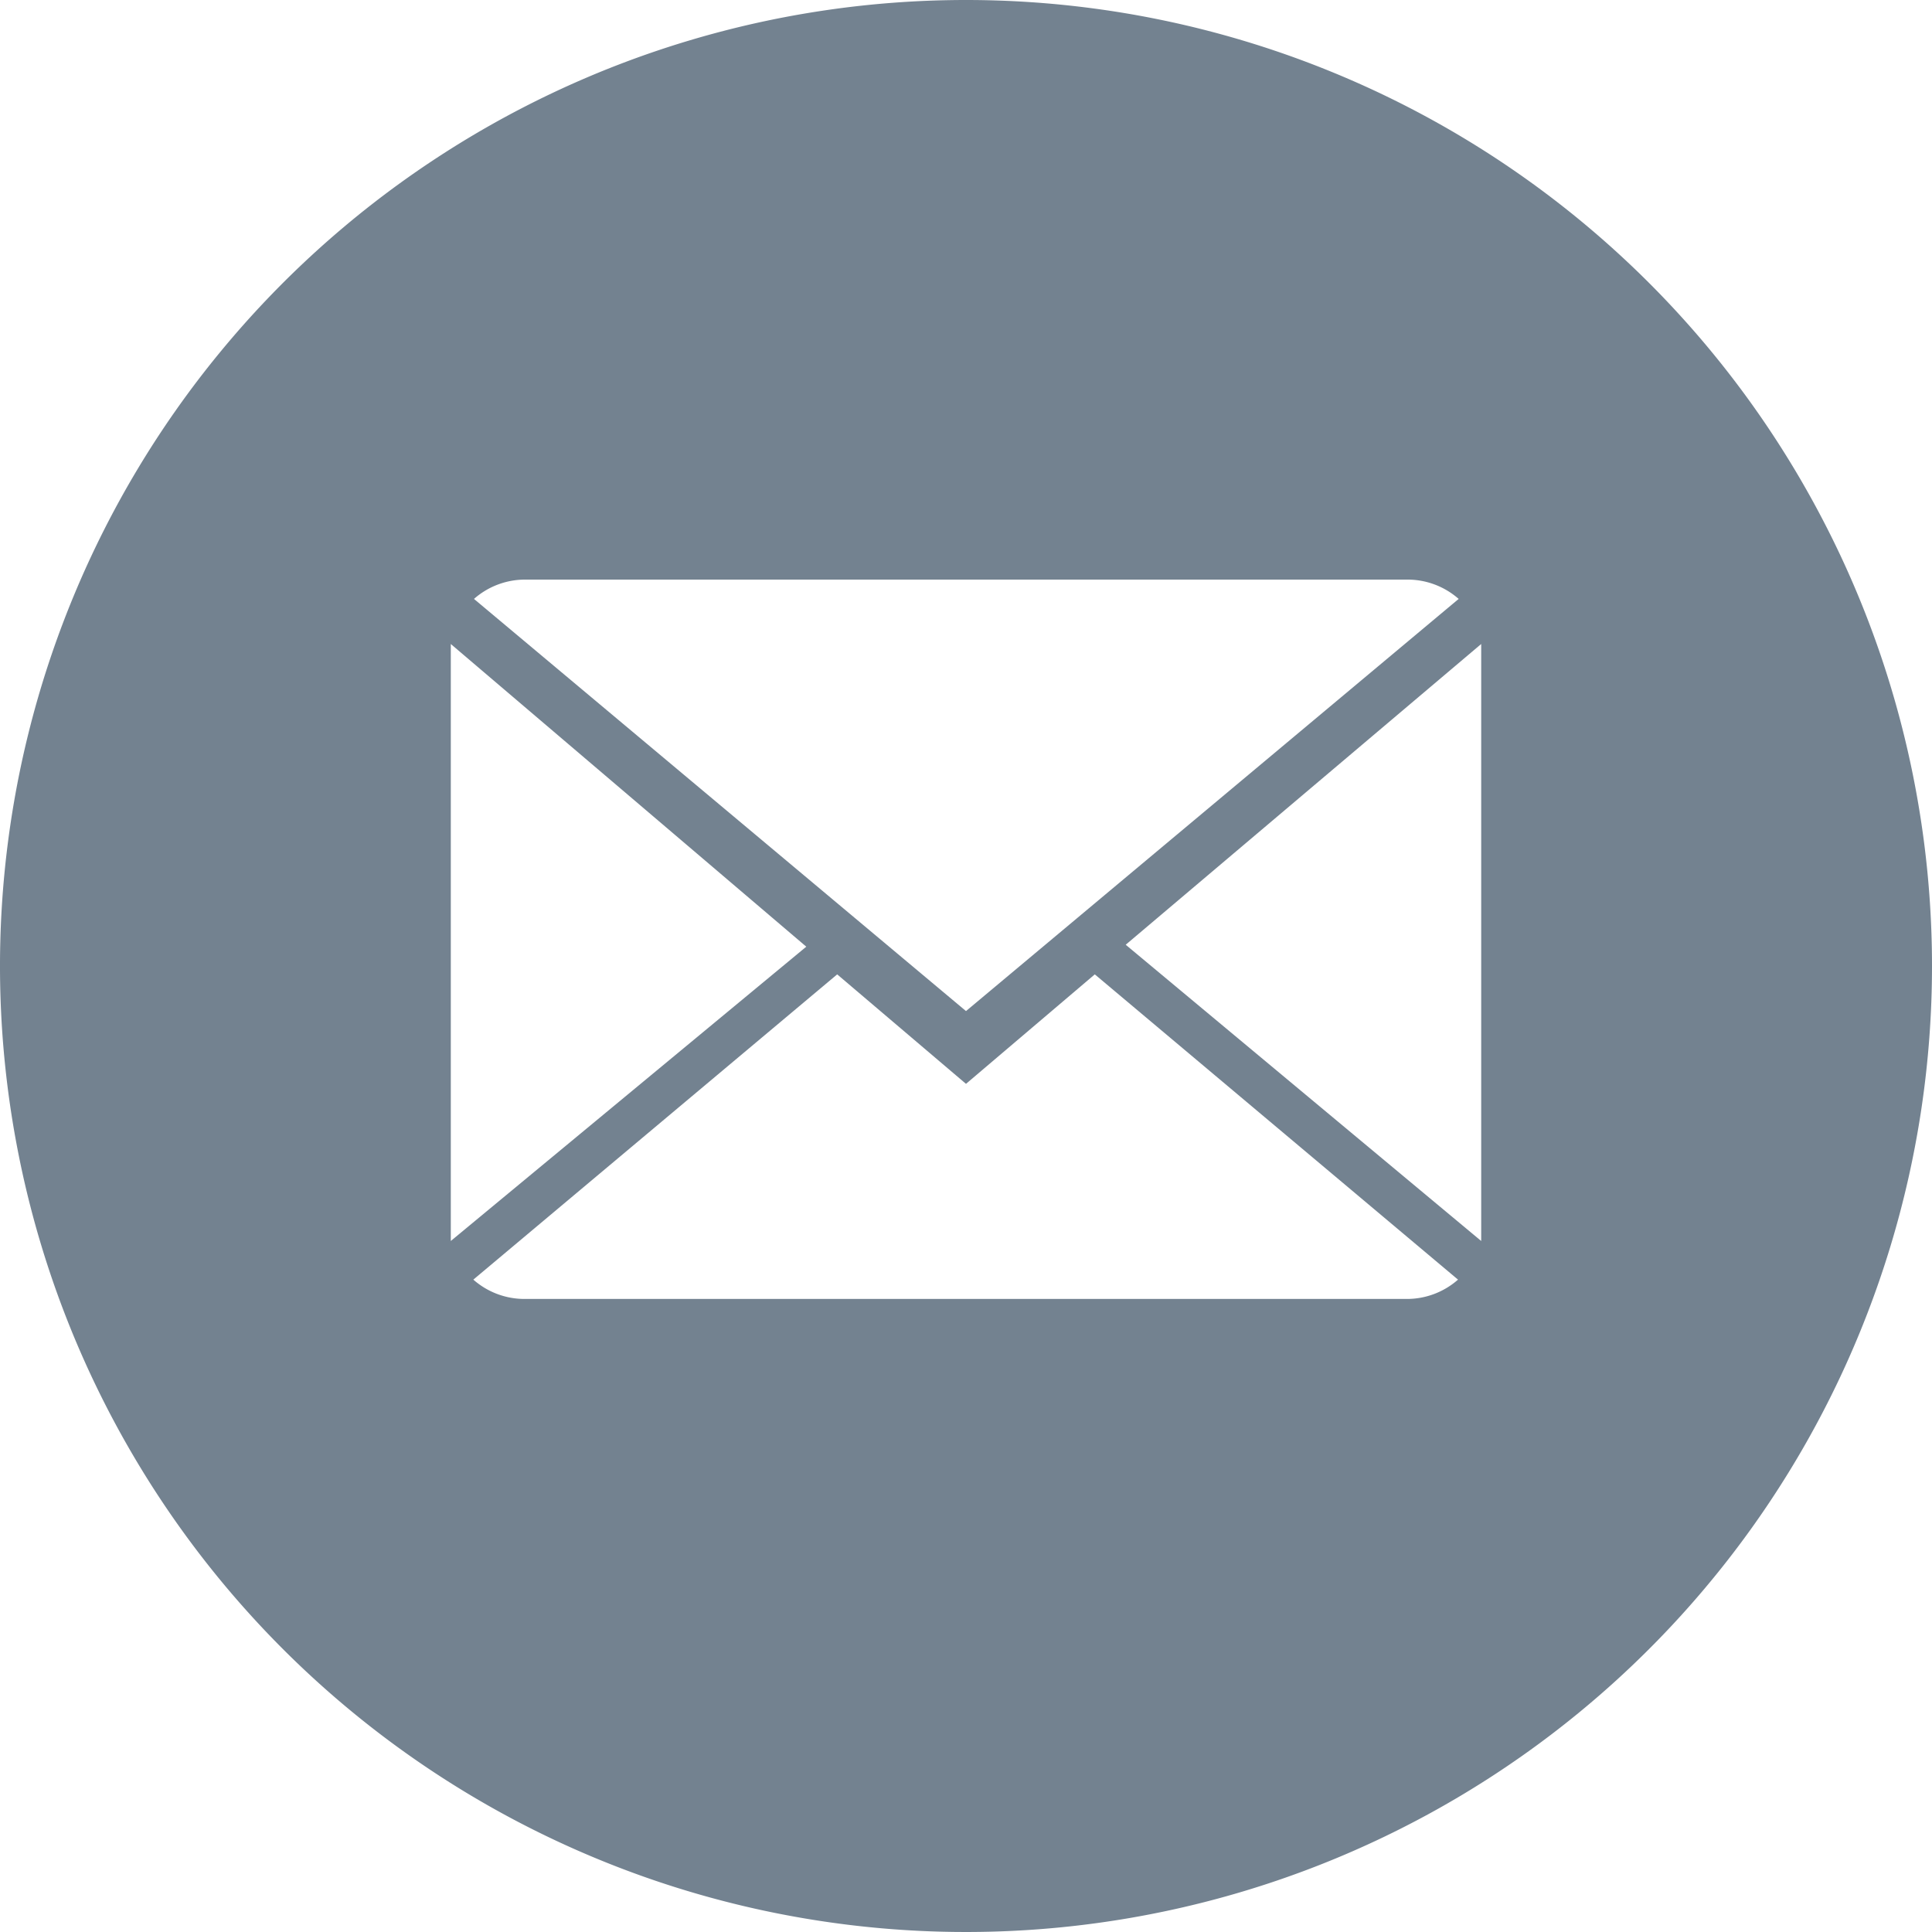 <svg xmlns="http://www.w3.org/2000/svg" viewBox="0 0 30 30"><defs><style>.cls-1{fill:#738290;}</style></defs><title>Email</title><path d="M15 0a15 15 0 1 0 15 15A15 15 0 0 0 15 0zM8.15 9h13.7a1.2 1.2 0 0 1 .8.3L15 15.7 7.36 9.3a1.2 1.2 0 0 1 .8-.3zM7 10l5.52 4.7L7 19.27zm14.85 10.17H8.15a1.2 1.2 0 0 1-.8-.3L13 15.13l2 1.7 2-1.7 5.64 4.74a1.2 1.2 0 0 1-.8.3zm1.15-.9l-5.52-4.6L23 10z" class="cls-1"/></svg>